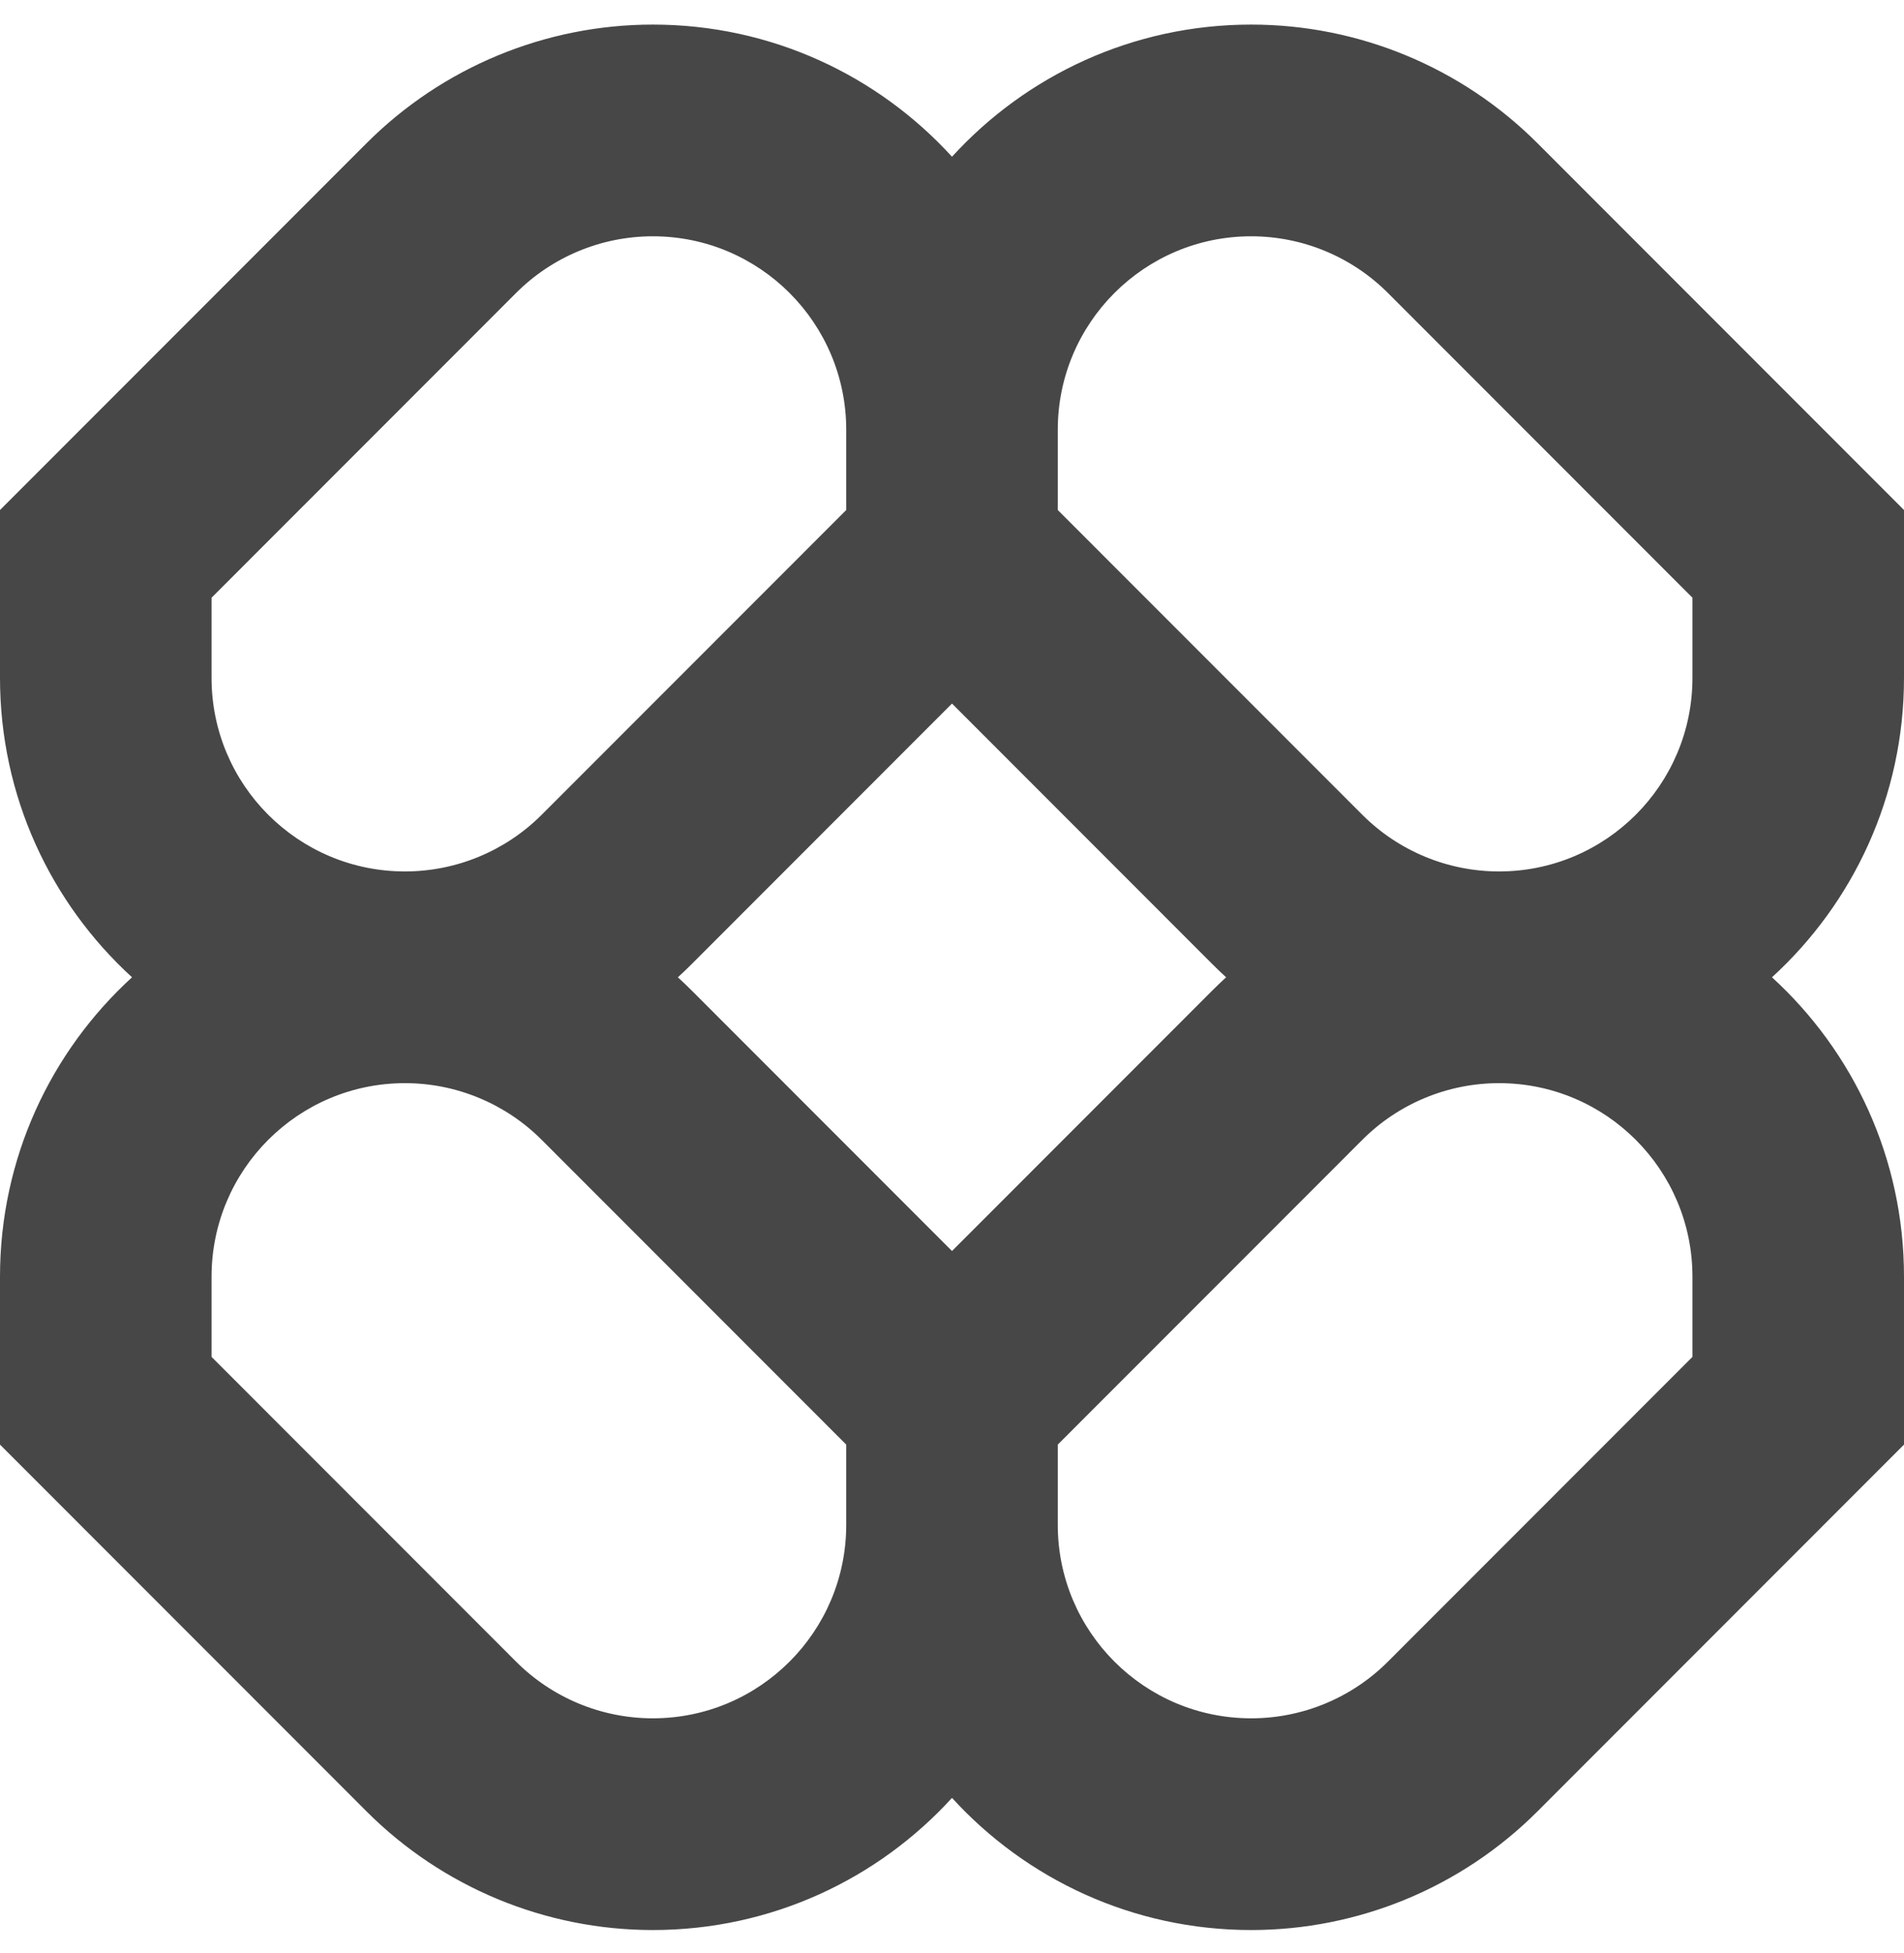 <svg width="78" height="80" viewBox="0 0 78 80" fill="none" xmlns="http://www.w3.org/2000/svg">
<path fill-rule="evenodd" clip-rule="evenodd" d="M26.744 1.007C22.343 1.007 18.124 2.756 15.013 5.869L0 20.891V27.767C0 32.625 2.085 36.996 5.409 40.031C2.085 43.067 0 47.438 0 52.296V59.172L15.013 74.194C18.124 77.307 22.343 79.056 26.744 79.056C31.598 79.056 35.966 76.969 39 73.643C42.034 76.969 46.402 79.056 51.257 79.056C55.657 79.056 59.876 77.307 62.987 74.194L78 59.172V52.296C78 47.438 75.915 43.067 72.591 40.031C75.915 36.996 78 32.625 78 27.767V20.891L62.987 5.869C59.876 2.756 55.657 1.007 51.257 1.007C46.402 1.007 42.034 3.094 39 6.42C35.966 3.094 31.598 1.007 26.744 1.007ZM50.23 40.031C50.043 39.861 49.859 39.685 49.679 39.505L39 28.819L28.321 39.505C28.141 39.685 27.957 39.861 27.77 40.031C27.957 40.202 28.141 40.378 28.321 40.557L39 51.243L49.679 40.557C49.859 40.378 50.043 40.202 50.23 40.031ZM43.333 59.172V62.456C43.333 66.834 46.881 70.384 51.257 70.384C53.358 70.384 55.373 69.549 56.859 68.062L69.333 55.58V52.296C69.333 47.917 65.786 44.367 61.41 44.367C59.309 44.367 57.294 45.203 55.808 46.69L43.333 59.172ZM34.667 59.172L22.192 46.69C20.706 45.203 18.691 44.367 16.59 44.367C12.214 44.367 8.667 47.917 8.667 52.296V55.58L21.141 68.062C22.627 69.549 24.642 70.384 26.744 70.384C31.119 70.384 34.667 66.834 34.667 62.456V59.172ZM34.667 17.607V20.891L22.192 33.373C20.706 34.86 18.691 35.695 16.59 35.695C12.214 35.695 8.667 32.146 8.667 27.767V24.483L21.141 12.001C22.627 10.514 24.642 9.679 26.744 9.679C31.119 9.679 34.667 13.229 34.667 17.607ZM55.808 33.373L43.333 20.891V17.607C43.333 13.229 46.881 9.679 51.257 9.679C53.358 9.679 55.373 10.514 56.859 12.001L69.333 24.483V27.767C69.333 32.146 65.786 35.695 61.41 35.695C59.309 35.695 57.294 34.86 55.808 33.373Z" fill="#474747"/>
</svg>

